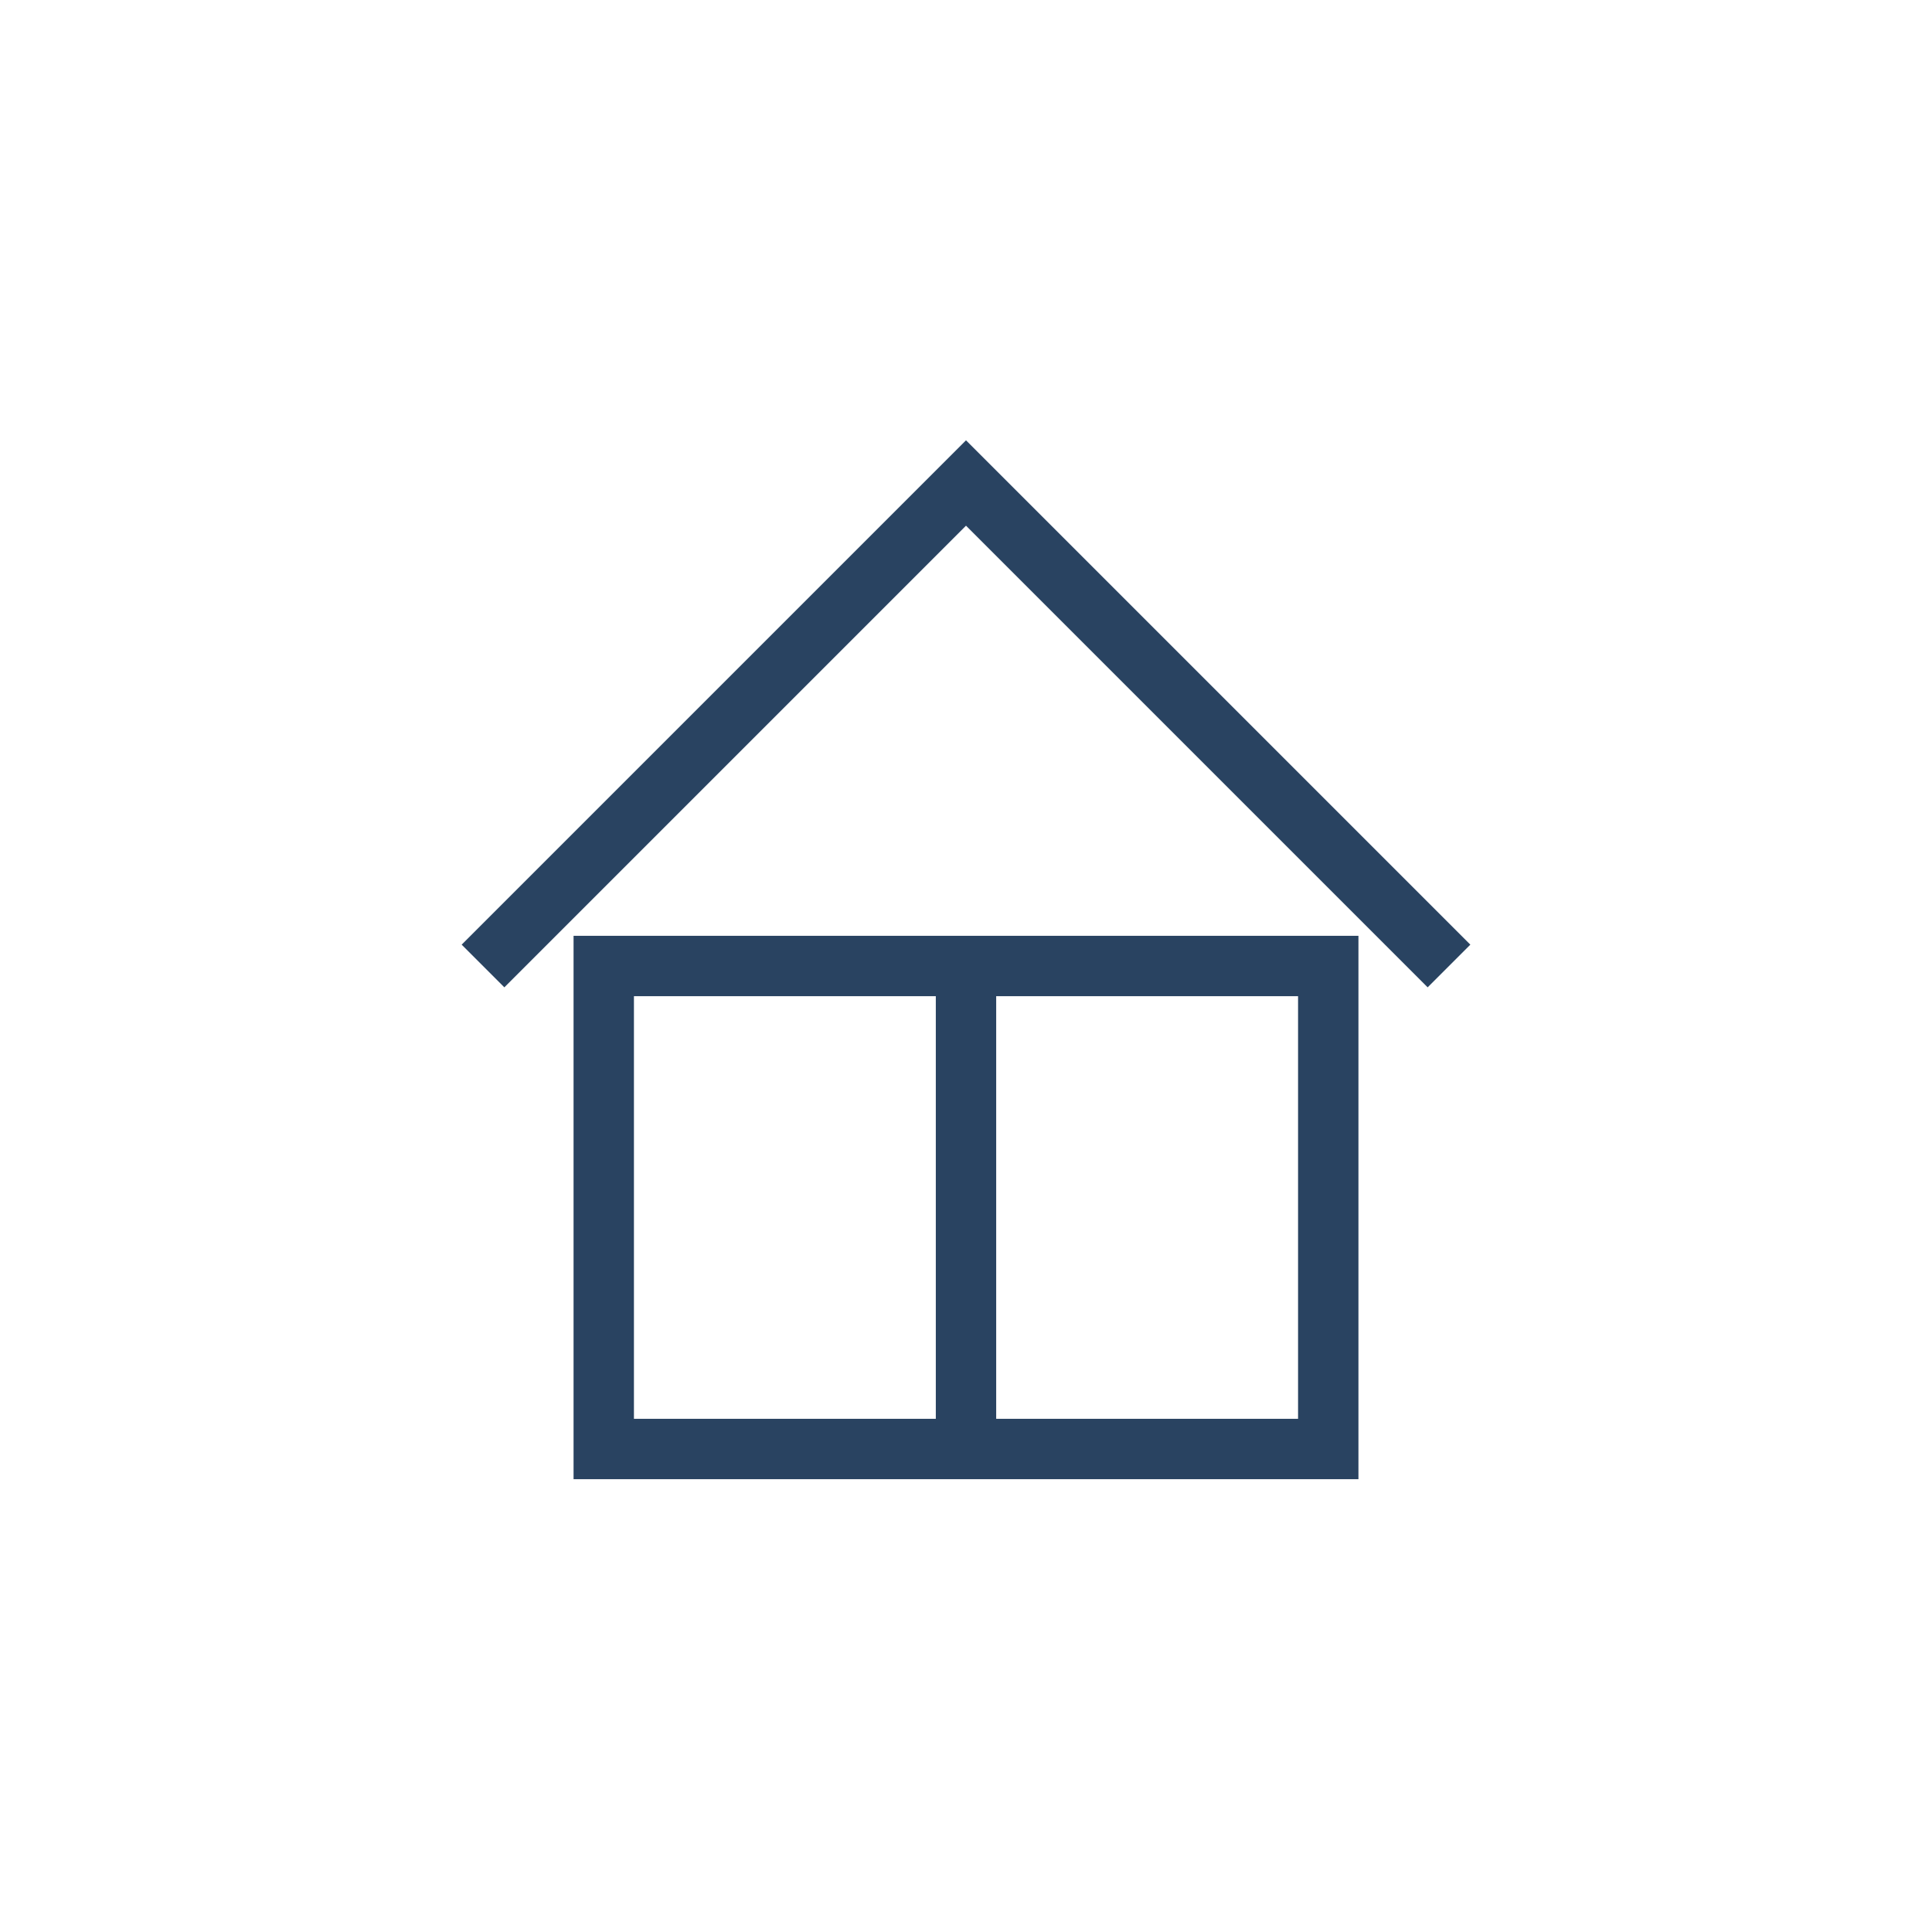 <?xml version="1.0" encoding="UTF-8"?>
<svg xmlns="http://www.w3.org/2000/svg" width="64" height="64" viewBox="0 0 64 64" fill="none">
  <path d="M16 32L32 16L48 32" stroke="#294361" stroke-width="2"></path>
  <path d="M44 32H20V48H44V32Z" stroke="#294361" stroke-width="2"></path>
  <path d="M32 32V48" stroke="#294361" stroke-width="2"></path>
</svg>
